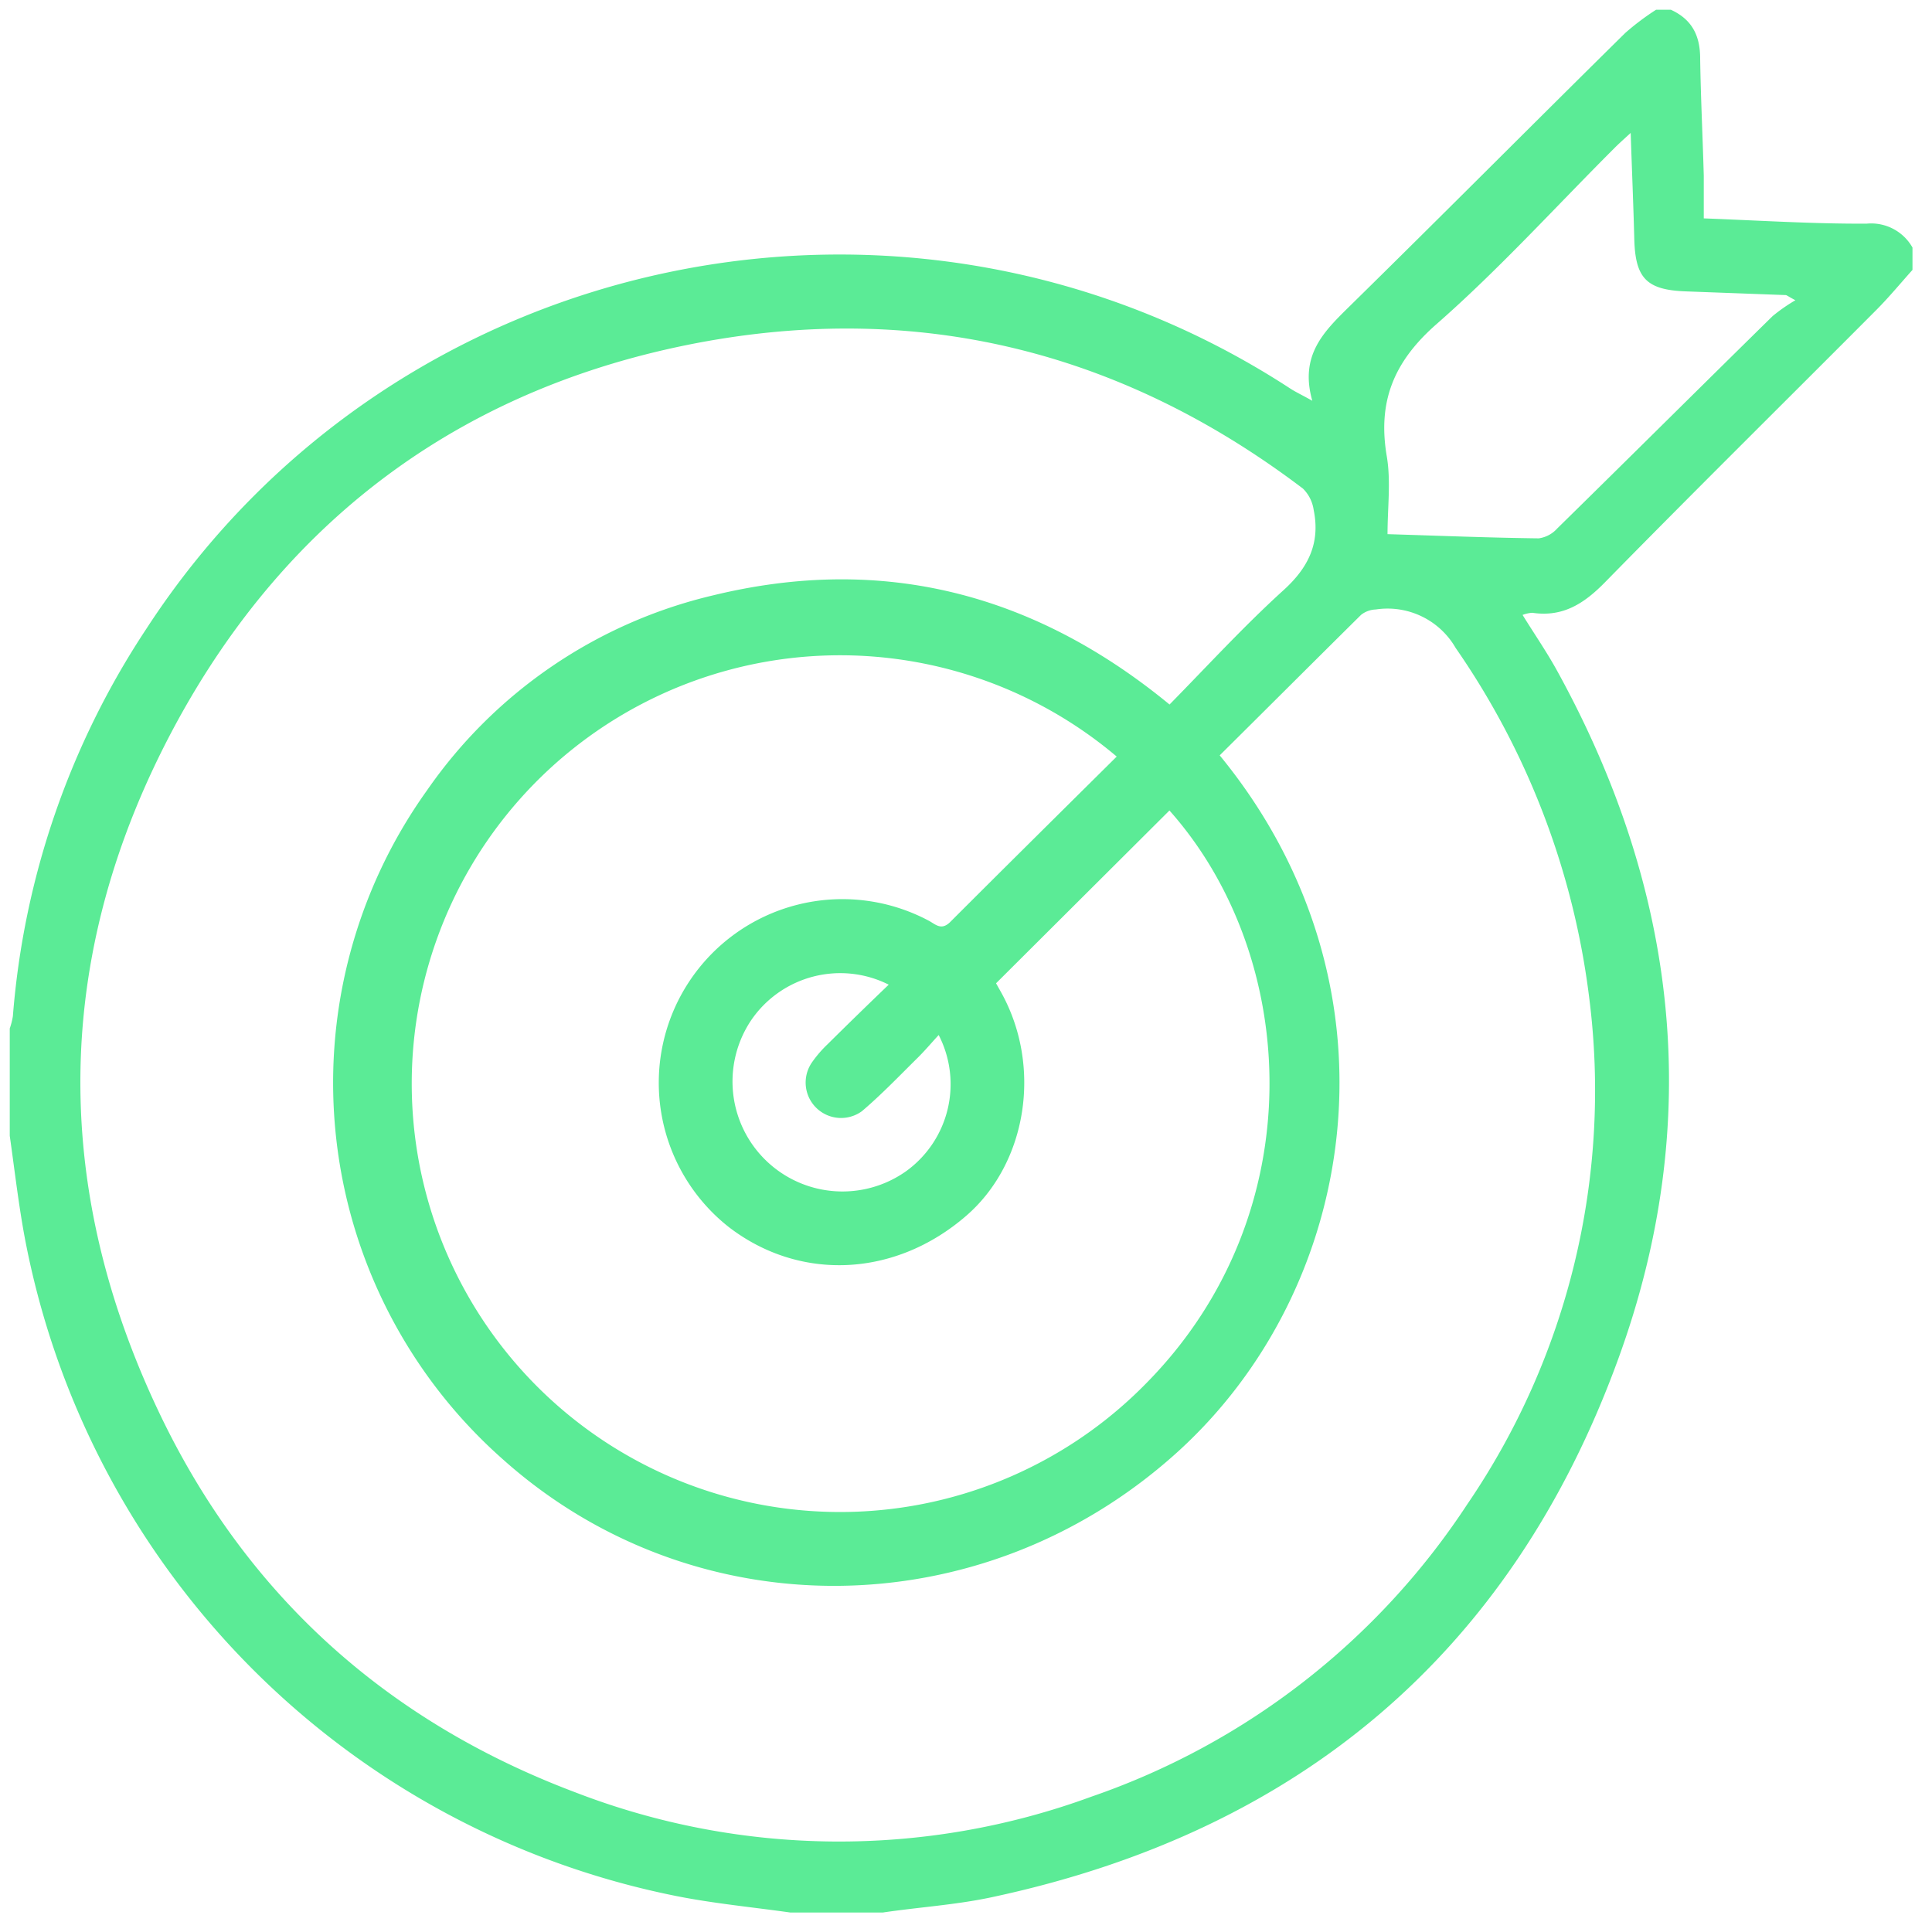 <svg id="Capa_1" data-name="Capa 1" xmlns="http://www.w3.org/2000/svg" viewBox="0 0 198 197"><defs><style>.cls-1{fill:#5beb96;}</style></defs><title>Mesa de trabajo 15</title><path class="cls-1" d="M169.72,1h1.52c2.18,1,3,2.67,3,5,.06,4,.26,8,.37,12,0,1.43,0,2.86,0,4.38,5.81.22,11.25.57,16.7.54A4.86,4.86,0,0,1,196,25.37v2.29c-1.22,1.36-2.38,2.77-3.66,4.06-9.27,9.31-18.62,18.54-27.82,27.92-2.15,2.2-4.33,3.63-7.48,3.16a3.28,3.28,0,0,0-1,.22c1.24,2,2.46,3.77,3.5,5.65,12.47,22.6,15.17,46.3,6.3,70.61-11,30.2-32.84,48.48-64.29,55.17-3.64.77-7.38,1-11.08,1.55H81c-3.88-.55-7.8-.92-11.64-1.68A84.88,84.88,0,0,1,2.48,126.53c-.61-3.36-1-6.75-1.48-10.13v-11a7.28,7.28,0,0,0,.32-1.26A83.72,83.72,0,0,1,15,64.44C40.39,25.37,93.12,14.3,132.25,39.83c.54.35,1.13.62,2.24,1.24-1.33-4.69,1.22-7.12,3.83-9.69,9.46-9.29,18.81-18.7,28.24-28A26.5,26.5,0,0,1,169.72,1ZM125,77.41c19.28,23.5,14.42,54.69-4.63,71.67-19.91,17.76-49.27,17.9-68.76.54A51.49,51.49,0,0,1,43.76,81,49.45,49.45,0,0,1,73.14,61C90.45,56.8,106,60.8,119.86,72.2c3.93-4,7.59-8,11.64-11.68,2.62-2.36,3.82-4.89,3.13-8.27a3.83,3.83,0,0,0-1.1-2.18C115.41,36.33,95.05,31,72.65,34.93,48.16,39.26,29.6,52.65,17.87,74.47c-12.34,23-12.8,46.76-1.52,70.38,8.89,18.62,23.31,31.57,42.63,38.84a75,75,0,0,0,52.86.44,75.42,75.42,0,0,0,38.52-29.95,75.2,75.2,0,0,0,12.51-51.92A80.12,80.12,0,0,0,149.18,66.4,8.05,8.05,0,0,0,141,62.46a2.59,2.59,0,0,0-1.51.55C134.69,67.76,129.89,72.56,125,77.41Zm-10.56.12a43.9,43.9,0,1,0,3.07,64.19c17.12-17.38,15.68-43.67,2.34-58.66l-17.77,17.71.56,1c4.17,7.57,2.61,17.43-3.61,22.82-7.25,6.29-17,6.77-24.29,1.2A18.82,18.82,0,0,1,95.21,94.37c.68.37,1.25,1,2.14.15C103,88.87,108.67,83.26,114.45,77.53ZM184,30.77c-.79-.42-.89-.53-1-.53l-10.26-.38c-4-.15-5.14-1.36-5.25-5.33-.09-3.52-.24-7-.37-10.91-.74.68-1.2,1.09-1.63,1.52-6.06,6.05-11.83,12.43-18.25,18.06-4.38,3.83-6.07,7.92-5.12,13.54.44,2.57.08,5.26.08,8,5.49.17,10.49.37,15.5.43a3.09,3.09,0,0,0,1.88-1c7.38-7.24,14.71-14.53,22.08-21.77A17.43,17.43,0,0,1,184,30.77ZM91.08,100.91A11.05,11.05,0,0,0,77,104.53,11.27,11.27,0,0,0,92.9,120a11,11,0,0,0,3.3-13.93c-.79.86-1.48,1.68-2.24,2.42-1.85,1.83-3.65,3.71-5.63,5.39a3.63,3.63,0,0,1-5.12-5A12.27,12.27,0,0,1,84.83,107C86.85,105,88.9,103,91.08,100.91Z"/></svg>